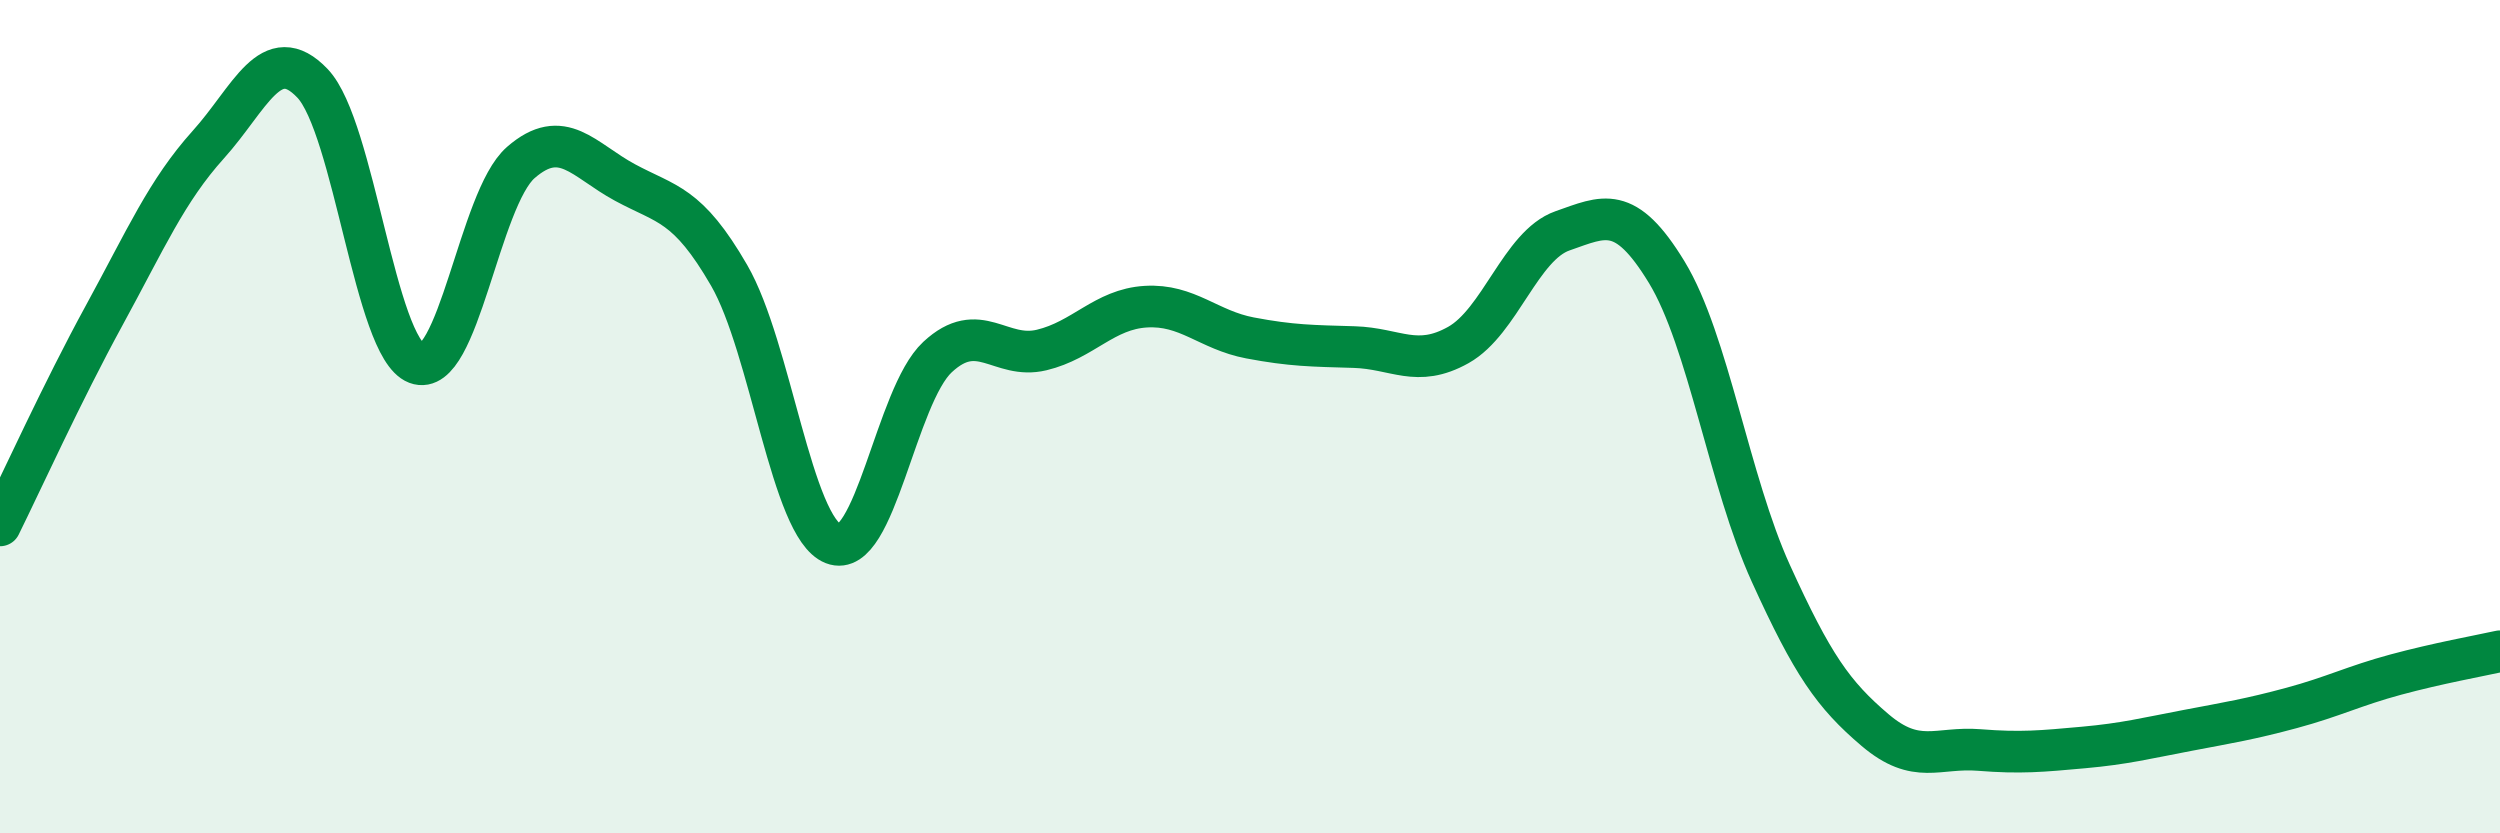 
    <svg width="60" height="20" viewBox="0 0 60 20" xmlns="http://www.w3.org/2000/svg">
      <path
        d="M 0,12.61 C 0.5,11.6 1.5,9.4 2.5,7.57 C 3.5,5.74 4,4.58 5,3.47 C 6,2.36 6.5,0.95 7.5,2 C 8.5,3.05 9,8.34 10,8.72 C 11,9.1 11.5,4.77 12.5,3.9 C 13.5,3.03 14,3.84 15,4.38 C 16,4.92 16.5,4.88 17.5,6.61 C 18.5,8.34 19,12.66 20,13.05 C 21,13.44 21.5,9.5 22.5,8.57 C 23.5,7.64 24,8.64 25,8.4 C 26,8.16 26.5,7.42 27.5,7.36 C 28.5,7.3 29,7.92 30,8.11 C 31,8.3 31.5,8.3 32.5,8.33 C 33.5,8.36 34,8.84 35,8.28 C 36,7.72 36.5,5.89 37.5,5.54 C 38.5,5.19 39,4.89 40,6.53 C 41,8.17 41.5,11.56 42.5,13.76 C 43.5,15.96 44,16.67 45,17.52 C 46,18.37 46.5,17.92 47.5,18 C 48.5,18.08 49,18.03 50,17.94 C 51,17.85 51.5,17.72 52.5,17.53 C 53.5,17.34 54,17.26 55,16.99 C 56,16.72 56.5,16.46 57.5,16.19 C 58.5,15.92 59.5,15.74 60,15.63L60 20L0 20Z"
        fill="#008740"
        opacity="0.1"
        stroke-linecap="round"
        stroke-linejoin="round"
      />
      <path
        d="M 0,12.61 C 0.5,11.6 1.5,9.4 2.5,7.57 C 3.5,5.74 4,4.58 5,3.47 C 6,2.36 6.5,0.95 7.5,2 C 8.5,3.05 9,8.34 10,8.72 C 11,9.1 11.5,4.77 12.5,3.9 C 13.5,3.03 14,3.84 15,4.38 C 16,4.92 16.5,4.88 17.5,6.61 C 18.5,8.34 19,12.66 20,13.05 C 21,13.44 21.5,9.5 22.5,8.57 C 23.5,7.64 24,8.64 25,8.4 C 26,8.16 26.5,7.42 27.5,7.36 C 28.5,7.3 29,7.92 30,8.11 C 31,8.3 31.5,8.3 32.5,8.33 C 33.5,8.36 34,8.84 35,8.28 C 36,7.72 36.5,5.89 37.5,5.54 C 38.5,5.19 39,4.89 40,6.53 C 41,8.17 41.5,11.56 42.5,13.76 C 43.5,15.96 44,16.67 45,17.52 C 46,18.37 46.5,17.92 47.5,18 C 48.5,18.08 49,18.03 50,17.94 C 51,17.85 51.5,17.72 52.5,17.53 C 53.5,17.34 54,17.26 55,16.99 C 56,16.72 56.5,16.46 57.5,16.19 C 58.5,15.92 59.5,15.74 60,15.63"
        stroke="#008740"
        stroke-width="1"
        fill="none"
        stroke-linecap="round"
        stroke-linejoin="round"
      />
    </svg>
  